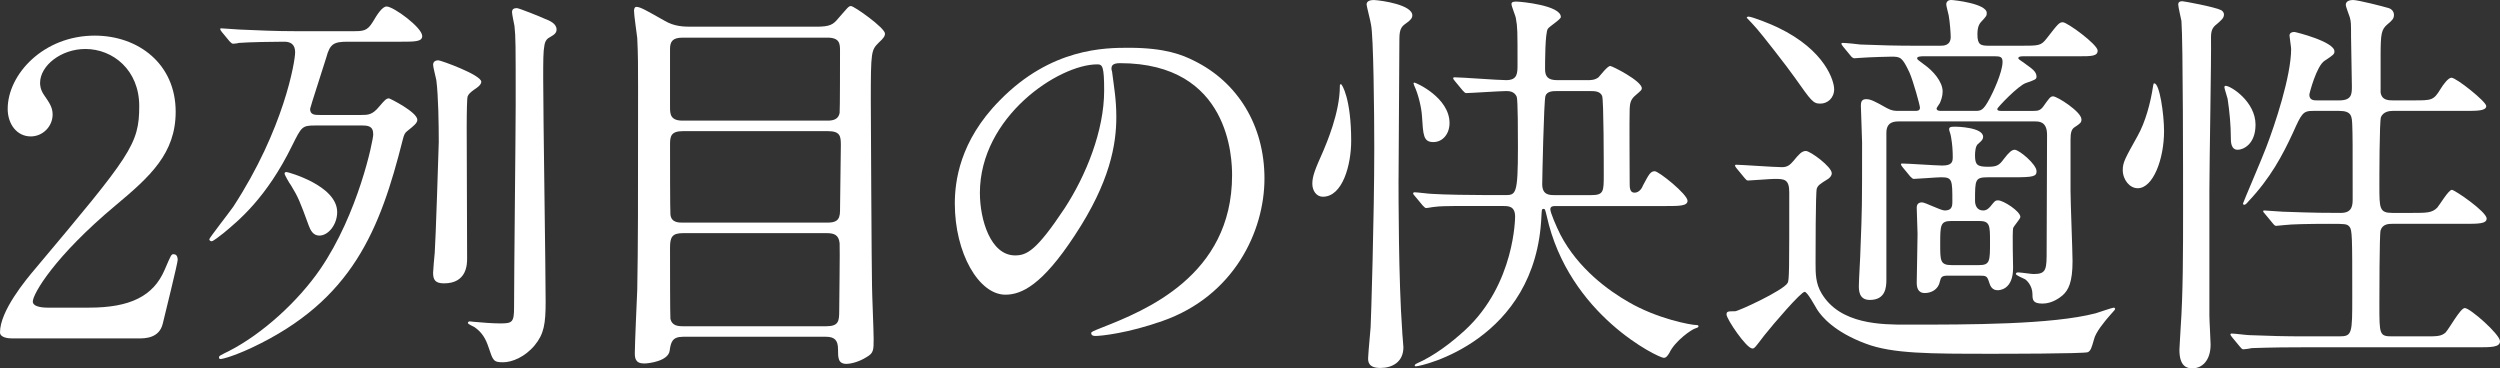 <?xml version="1.0" encoding="UTF-8"?><svg id="_レイヤー_2" xmlns="http://www.w3.org/2000/svg" viewBox="0 0 185.282 27.299"><rect x="0" y="0" width="185.282" height="27.299" fill="#333333" stroke="none"/><g id="txt"><path d="m.869,25.079c-.18,0-.869-.03-.869-.45,0-1.59,1.92-3.899,2.609-4.709,7.08-8.43,7.71-9.21,7.71-12.06,0-2.67-1.95-4.23-3.99-4.23-1.8,0-3.359,1.23-3.359,2.52,0,.09,0,.48.3.9.39.57.63.9.63,1.44,0,.87-.72,1.62-1.62,1.62-1.02,0-1.71-.9-1.71-2.04C.569,5.52,3.209,2.64,7.02,2.64c3.239,0,6,2.1,6,5.64,0,3.09-1.891,4.8-4.44,6.93-4.529,3.78-6.149,6.57-6.149,7.14,0,.45.96.45,1.08.45h3.09c3.029,0,4.77-.84,5.609-2.82.48-1.11.48-1.14.66-1.14.3,0,.3.36.3.42,0,.24-.96,4.11-1.11,4.74-.27,1.08-1.319,1.08-1.8,1.08H.869Z" style="fill:#fff; stroke-width:0px;"/><path d="m26.759,8.52c.511,0,.841,0,1.351-.63.39-.45.51-.6.72-.6.06,0,2.1,1.02,2.1,1.59,0,.24-.27.45-.72.81-.21.15-.27.3-.36.66-1.68,6.66-3.72,11.91-11.189,15.419-1.35.63-2.159.84-2.34.84-.029,0-.09-.03-.09-.12,0-.12.09-.15.75-.48,2.46-1.26,5.1-3.66,6.75-6.06,2.819-4.11,3.93-9.54,3.93-9.989,0-.63-.39-.66-.87-.66h-3.42c-.99,0-1.02.09-1.71,1.47-1.92,3.93-4.02,5.61-5.1,6.51-.12.09-.75.6-.87.6-.09,0-.18-.06-.18-.15s1.5-2.01,1.77-2.4c3.78-5.79,4.59-10.8,4.59-11.43,0-.27-.029-.81-.81-.81-.811,0-2.61.03-3.36.09-.06.03-.359.06-.42.06-.09,0-.149-.06-.27-.18l-.57-.69q-.12-.15-.12-.21c0-.06.03-.06.09-.06.21,0,1.141.09,1.351.09,1.35.06,2.699.12,4.109.12h4.26c.78,0,1.08,0,1.5-.69.3-.51.69-1.14,1.021-1.14.51,0,2.64,1.56,2.64,2.19,0,.42-.54.42-1.59.42h-3.93c-1.021,0-1.32.15-1.59,1.17-.181.6-1.2,3.72-1.2,3.81,0,.45.359.45.72.45h3.06Zm-5.669,4.35c0-.09.06-.12.149-.12s3.75.99,3.75,2.97c0,.93-.66,1.74-1.32,1.74-.479,0-.659-.42-.779-.72-.69-1.89-.78-2.1-1.32-3-.12-.15-.479-.78-.479-.87Zm13.499-3.33c0,1.5.03,8.25.03,9.6,0,.42,0,1.86-1.71,1.86-.63,0-.811-.24-.811-.78,0-.12.09-1.26.12-1.47.061-.66.3-8.04.3-8.22,0-1.26-.029-3.42-.18-4.59-.03-.18-.24-.96-.24-1.14,0-.12.061-.33.391-.33.18,0,3.18,1.08,3.18,1.59,0,.24-.33.45-.51.57-.301.21-.45.36-.511.54-.029.12-.06.93-.06,2.37Zm5.67-3.63c0,2.61.18,14.1.18,16.439,0,1.65-.12,2.4-.81,3.24-.721.87-1.681,1.26-2.34,1.26-.721,0-.75-.12-1.08-1.11-.21-.63-.48-1.11-1.05-1.5-.091-.06-.48-.21-.48-.3,0-.12.12-.12.15-.12.06,0,.21.03.27.03.63.06,1.44.12,1.98.12.899,0,1.02-.09,1.02-1.2,0-2.4.12-13.109.12-15.029,0-4.5,0-4.98-.09-5.82-.03-.15-.181-.87-.181-1.02,0-.21.12-.3.36-.3.15,0,1.8.66,2.04.78.39.15.9.36.9.81,0,.21-.12.36-.45.54-.24.12-.391.27-.45.63-.09.45-.09,1.14-.09,2.55Z" style="fill:#fff; stroke-width:0px;"/><path d="m50.618,24.959c-.811,0-.9.42-.99,1.05-.12.75-1.53.93-1.89.93-.66,0-.69-.42-.69-.78,0-.66.15-3.93.18-4.68.061-3.39.061-6.03.061-15.06,0-1.47,0-2.37-.061-3.6-.029-.3-.239-1.68-.239-2.01,0-.12.029-.3.18-.3.3,0,.84.33,2.07,1.02.75.45,1.47.45,2.039.45h9.21c1.021,0,1.26-.15,1.65-.63.689-.78.75-.9.93-.9.24,0,2.52,1.62,2.52,2.04,0,.18-.09.33-.45.66-.569.57-.6.63-.6,4.29,0,.42.061,12.959.09,13.739,0,.57.12,3.3.12,3.93,0,.84,0,1.05-.51,1.35-.66.42-1.29.51-1.5.51-.63,0-.63-.45-.63-1.08,0-.66-.24-.93-.9-.93h-10.589Zm-.03-22.169c-.75,0-.93.3-.93.84v4.32c0,.51.029.99.93.99h10.739c.42,0,.811-.09.9-.57.029-.15.029-4.08.029-4.59s0-.99-.93-.99h-10.739Zm10.709,13.709c.601,0,.96-.12.96-.87,0-.78.061-4.17.061-4.86,0-.66-.03-1.05-.96-1.05h-10.739c-.9,0-.96.39-.96.99,0,.69,0,5.04.029,5.19.061.6.601.6.931.6h10.679Zm-.06,7.68c.93,0,.96-.39.96-1.17s.06-4.38.03-4.98c-.061-.63-.42-.75-.96-.75h-10.649c-.811,0-.96.3-.96,1.08,0,.72,0,5.1.029,5.28.12.48.511.54.931.54h10.619Z" style="fill:#fff; stroke-width:0px;"/><path d="m82.373,5.1c0,.09.061.21.061.33.119.96.3,1.92.3,3.24,0,2.01-.45,4.8-3.09,8.79-2.4,3.66-3.93,4.38-5.13,4.38-1.98,0-3.75-3.09-3.75-6.75,0-1.59.33-4.62,3.33-7.649,3.81-3.9,7.829-3.9,9.569-3.9,2.729,0,3.99.54,4.83.96,3.239,1.59,5.22,4.8,5.22,8.729,0,3.9-2.25,8.7-7.56,10.56-2.55.9-4.53,1.11-4.98,1.11-.12,0-.3-.03-.3-.21,0-.09.061-.12.811-.42,3.119-1.23,9.629-3.81,9.629-11.279,0-1.17-.12-8.31-8.31-8.31-.6,0-.63.24-.63.42Zm-9.75,9.209c0,1.95.78,4.62,2.61,4.62.87,0,1.59-.36,3.66-3.479,1.59-2.43,2.939-5.76,2.939-8.73,0-1.8-.12-1.95-.51-1.95-2.85,0-8.7,3.87-8.7,9.54Z" style="fill:#fff; stroke-width:0px;"/><path d="m98.04,14.58c-.48,0-.78-.45-.78-.96,0-.57.21-1.08.811-2.43.21-.51,1.229-2.82,1.229-4.8,0-.09,0-.15.09-.15.061,0,.75,1.05.75,4.2,0,1.77-.63,4.14-2.1,4.14Zm5.609-1.38c0,1.35,0,7.589.271,11.31,0,.21.09,1.05.09,1.23,0,1.08-.811,1.53-1.71,1.53-.87,0-.93-.45-.9-.81.03-.63.15-1.71.181-2.22.029-.51.27-8.16.27-13.26,0-2.67-.06-8.339-.24-9.149-.029-.24-.33-1.38-.33-1.5,0-.27.301-.33.54-.33.601.03,2.851.36,2.851,1.14,0,.18-.12.36-.48.6-.3.21-.479.39-.479,1.14,0,1.44-.061,8.88-.061,10.32Zm13.979-7.26c.271,0,.57,0,.84-.21.12-.12.66-.84.87-.84.15,0,2.34,1.11,2.34,1.65,0,.12-.03.15-.45.51-.449.36-.42.72-.449,1.02-.03.78,0,4.59,0,5.46,0,.36,0,.75.359.75s.57-.36.63-.54c.42-.78.54-1.05.87-1.05.3,0,2.43,1.71,2.43,2.19,0,.39-.63.39-1.59.39h-8.189c-.15,0-.39,0-.39.24s.42,1.23.75,1.89c1.319,2.52,3.569,4.14,5.039,4.98,2.16,1.26,4.65,1.71,5.04,1.71.061,0,.15,0,.15.09s-.12.12-.21.15c-.271.06-1.53.93-1.95,1.83-.15.24-.24.36-.42.36-.36,0-7.05-3.15-8.67-10.53-.12-.48-.12-.51-.24-.51-.149,0-.119.15-.149.54-.39,9.24-8.91,11.129-9.3,11.129-.03,0-.09,0-.09-.06,0-.09.12-.12.15-.15,1.289-.57,2.52-1.5,3.6-2.49,3.689-3.42,3.689-8.37,3.689-8.4,0-.78-.51-.78-.87-.78h-1.29c-1.199,0-3.209-.03-3.779.06-.12,0-.54.09-.66.09-.06,0-.12-.06-.24-.18l-.6-.72c-.09-.09-.12-.15-.12-.18,0-.06.06-.09.09-.09.21,0,1.11.12,1.32.12.87.06,3,.09,4.14.09h1.23c.84,0,.989,0,.989-3.54,0-.87,0-3.54-.09-3.75-.18-.42-.6-.42-.78-.42-.449,0-2.67.15-2.97.15-.09,0-.149-.09-.27-.21l-.57-.69q-.12-.15-.12-.18c0-.09.061-.09.09-.09.54,0,3.24.21,3.84.21.84,0,.84-.51.84-1.17,0-2.49,0-2.76-.119-3.39,0-.15-.33-.9-.33-1.08s.21-.18.39-.18c.271,0,3.27.27,3.27,1.14,0,.18-.84.69-.96.87-.21.27-.21,2.52-.21,3,0,.57.24.81.9.81h2.22Zm-11.399,4.59c-.75,0-.75-.54-.84-1.89-.03-.63-.271-1.65-.57-2.28,0-.03-.06-.15-.06-.18,0-.03.029-.06.06-.06.12,0,2.61,1.11,2.61,3,0,.81-.51,1.41-1.2,1.41Zm9.149-3.78c-.27,0-.72,0-.84.36-.12.33-.24,6.3-.24,6.54,0,.81.54.81.931.81h2.699c.931,0,.931-.27.931-1.5,0-.78,0-5.52-.12-5.85-.15-.36-.57-.36-.87-.36h-2.49Z" style="fill:#fff; stroke-width:0px;"/><path d="m128.706,12.479q-.12-.15-.12-.21c0-.06.06-.06.09-.06.36,0,2.85.18,3.39.18.42,0,.601-.18.84-.45.42-.51.63-.75.931-.75.329,0,1.92,1.17,1.92,1.65,0,.21-.181.36-.271.42-.63.39-.75.48-.84.72-.09.24-.09,4.92-.09,5.49,0,.81,0,1.53.45,2.28,1.38,2.31,4.47,2.31,6.299,2.31,4.71,0,10.771,0,14.01-.84.21-.06,1.23-.42,1.35-.42.03,0,.091.03.091.09s-.03.09-.33.42c-.48.54-1.11,1.32-1.23,1.83-.18.63-.239.84-.45.96-.239.12-6.6.12-7.109.12-4.62,0-7.38,0-9.359-.75-2.34-.87-3.27-2.01-3.6-2.52-.15-.24-.721-1.32-.931-1.32-.27,0-2.31,2.37-2.999,3.24-.66.87-.721.96-.87.96-.45,0-1.92-2.19-1.92-2.52,0-.24.12-.24.63-.24.24,0,3.569-1.53,3.899-2.1.12-.21.12-.87.12-6.72,0-.99-.39-.99-1.11-.99-.27,0-1.77.12-1.949.12-.12,0-.15-.09-.271-.21l-.569-.69Zm7.229-5.88c0,.69-.51,1.08-1.021,1.08-.54,0-.659-.18-1.89-1.92-.54-.78-2.52-3.3-2.819-3.63-.24-.27-.45-.51-.75-.81,0-.06.09-.09.119-.09.271,0,1.71.57,2.19.81,3.569,1.71,4.17,4.02,4.17,4.56Zm4.83,2.4c-.33,0-.96,0-.96.84v10.89c0,.57-.061,1.5-1.23,1.5-.81,0-.81-.72-.81-1.05,0-.42.12-2.34.12-2.73.119-3.03.119-3.09.119-7.89,0-.45-.09-2.34-.09-2.73,0-.27.061-.48.391-.48s.63.15,1.529.66c.391.21.601.21.9.21h1.2c.149,0,.359,0,.359-.24,0-.18-.51-2.01-.779-2.61-.54-1.14-.66-1.17-1.351-1.17-.09,0-1.529.03-2.31.09-.061,0-.36.03-.42.03-.09,0-.21-.09-.271-.18l-.569-.69c-.061-.09-.12-.15-.12-.21,0-.03.03-.06.09-.06.21,0,1.14.09,1.32.12,1.47.06,2.729.09,4.14.09h1.77c.24,0,.78,0,.78-.66,0-.24-.061-1.11-.15-1.59-.029-.15-.18-.69-.18-.81,0-.18.12-.33.36-.33.21,0,2.64.27,2.64.96,0,.21-.03.24-.36.6-.21.21-.33.45-.33.99,0,.78.24.84.87.84h2.34c1.351,0,1.5,0,1.92-.54.84-1.08.93-1.2,1.2-1.2.33,0,2.58,1.65,2.58,2.1,0,.42-.48.42-1.38.42h-4.11c-.24,0-.39.03-.39.15,0,.09.36.27.57.45.42.3.779.54.779.9,0,.21-.09.24-.779.48-.57.18-2.13,1.83-2.13,1.92,0,.15.18.15.3.15h2.369c.33,0,.511-.03.721-.3.45-.63.54-.78.75-.78.3,0,2.1,1.14,2.1,1.71,0,.24-.09.3-.54.6-.21.15-.27.42-.27.9v3.81c0,.84.149,4.47.149,5.189,0,1.56-.3,2.16-.75,2.55-.18.15-.75.6-1.47.6s-.75-.27-.75-.69c0-.66-.45-1.05-.54-1.11-.12-.06-.689-.3-.689-.39,0-.12.119-.12.18-.12.18,0,.96.12,1.14.12.96,0,.96-.36.96-1.8,0-1.35.03-7.32.03-8.52,0-.99-.6-.99-.9-.99h-10.049Zm3.63,11.429c-.48,0-.54.09-.631.45-.119.6-.659.84-1.109.84-.54,0-.601-.45-.601-.78,0-.36.061-3.03.061-3.6,0-.27-.061-1.65-.061-1.95,0-.12.03-.39.391-.39.24,0,1.38.6,1.68.6.48,0,.57-.24.57-.63,0-1.65,0-1.83-.84-1.83-.301,0-1.771.12-2.011.12-.09,0-.149-.06-.27-.18l-.57-.69q-.12-.15-.12-.21c0-.06.061-.06.091-.06.42,0,2.52.15,2.97.15.72,0,.779-.27.779-.63,0-.45-.029-.93-.119-1.44-.03-.27-.15-.51-.15-.6,0-.18.09-.21.479-.21.03,0,2.04.03,2.04.75,0,.21-.149.33-.39.54-.18.15-.21.6-.21.84,0,.72.18.84.99.84.63,0,.81-.12,1.14-.57.39-.51.6-.69.81-.69.33,0,1.62,1.08,1.62,1.59,0,.39-.24.45-1.71.45h-1.859c-.99,0-.99.15-.99,1.74,0,.3.12.72.6.72.301,0,.45-.21.54-.3.3-.36.33-.45.57-.45.39,0,1.649.81,1.649,1.23,0,.15-.51.69-.539.84-.061.39,0,2.67,0,2.94,0,1.65-1.051,1.65-1.141,1.65-.39,0-.54-.27-.63-.57-.149-.48-.21-.51-.72-.51h-2.31Zm-1.801-16.259c-.3,0-.51.03-.51.15,0,.09.061.12.54.48.6.42,1.35,1.23,1.35,1.98,0,.36-.119.66-.21.87-.029.06-.239.33-.239.39,0,.18.239.18.33.18h2.489c.48,0,.63,0,1.141-.96.18-.33.93-1.89.93-2.67,0-.36-.15-.42-.601-.42h-5.22Zm2.04,12.209c-.84,0-.84.3-.84,1.74,0,1.2,0,1.53.84,1.53h2.04c.811,0,.811-.3.811-1.71,0-1.23,0-1.56-.811-1.56h-2.04Z" style="fill:#fff; stroke-width:0px;"/><path d="m158.433,13.95c-.6,0-1.109-.63-1.109-1.35,0-.57.18-.87,1.08-2.49.6-1.05.989-2.52,1.17-3.75.029-.15.029-.18.09-.18.39,0,.72,2.28.72,3.54,0,2.07-.81,4.23-1.95,4.23Zm5.311.06v9.39c0,.36.09,1.83.09,2.13,0,1.229-.66,1.77-1.351,1.77-.42,0-.96-.15-.96-1.38,0-.15.091-1.5.091-1.62.18-2.55.18-5.7.18-8.79,0-2.4,0-12.359-.12-13.949-.03-.18-.24-1.05-.24-1.23,0-.15.09-.24.3-.24.12,0,2.4.42,2.88.66.091.06.21.15.21.33,0,.27-.21.42-.51.69-.359.27-.45.51-.45,1.02.03,1.53-.119,9.33-.119,11.22Zm2.1-2.91c-.51,0-.51-.6-.51-.9,0-.87-.091-1.92-.24-2.88-.03-.15-.24-.75-.24-.87,0-.03.03-.09.09-.09.391,0,2.22,1.17,2.22,2.88,0,1.47-.93,1.86-1.319,1.86Zm7.529-3.66c.931,0,.931-.48.931-1.05,0-.6-.061-3.149-.061-3.66,0-.99,0-1.11-.09-1.44-.03-.12-.3-.78-.3-.93,0-.3.33-.36.54-.36.359,0,2.25.48,2.64.6.27.09.39.3.39.51,0,.27-.149.42-.479.69-.45.39-.51.66-.51,2.34v2.729c.09.51.479.57.899.57h1.59c1.29,0,1.44,0,1.95-.84.18-.3.57-.84.81-.84.36,0,2.58,1.77,2.58,2.1,0,.36-.66.36-1.62.36h-5.31c-.27,0-.689.06-.87.45-.12.27-.12,4.649-.12,5.07,0,1.71,0,2.04.96,2.04h1.471c1.079,0,1.47,0,1.859-.39.181-.21.84-1.32,1.08-1.32.21,0,2.58,1.62,2.58,2.13,0,.39-.63.39-1.62.39h-5.37c-.239,0-.72,0-.869.48-.091.27-.091,5.01-.091,5.52,0,2.22,0,2.34.96,2.34h2.37c.96,0,1.23,0,1.561-.27.27-.27,1.109-1.83,1.439-1.83.39,0,2.61,1.95,2.61,2.46,0,.45-.66.45-1.65.45h-12.959c-2.61,0-3.48.06-3.78.06-.09.03-.54.09-.63.09-.12,0-.15-.09-.271-.21l-.569-.69c-.061-.09-.12-.15-.12-.18,0-.06.03-.09.09-.09.21,0,1.14.12,1.32.12,1.47.06,2.699.09,4.109.09h2.55c.96,0,.96-.21.96-2.97,0-4.41,0-4.919-.21-5.16-.18-.21-.33-.21-1.47-.21-1.62,0-2.85.03-3.33.09-.09,0-.54.06-.63.06s-.149-.06-.27-.21l-.57-.69c-.12-.12-.12-.15-.12-.18,0-.06.03-.06.09-.06.21,0,1.141.09,1.351.09,2.399.09,3.39.09,4.319.09.87,0,.87-.6.87-1.08,0-4.17,0-4.62-.03-5.43-.029-.63-.029-1.05-.96-1.05h-1.949c-.75,0-.841.18-1.5,1.65-.75,1.62-1.65,3.33-3.3,5.07-.12.15-.211.24-.301.24-.06,0-.09-.06-.09-.09,0-.06,1.47-3.479,1.71-4.14.66-1.71,1.86-5.31,1.86-7.32,0-.15-.12-.87-.12-.99,0-.24.24-.27.359-.27.091,0,2.971.72,2.971,1.44,0,.21-.091.27-.721.69-.6.36-1.14,2.43-1.14,2.52,0,.42.36.42.54.42h1.68Z" style="fill:#fff; stroke-width:0px;"/></g></svg>
